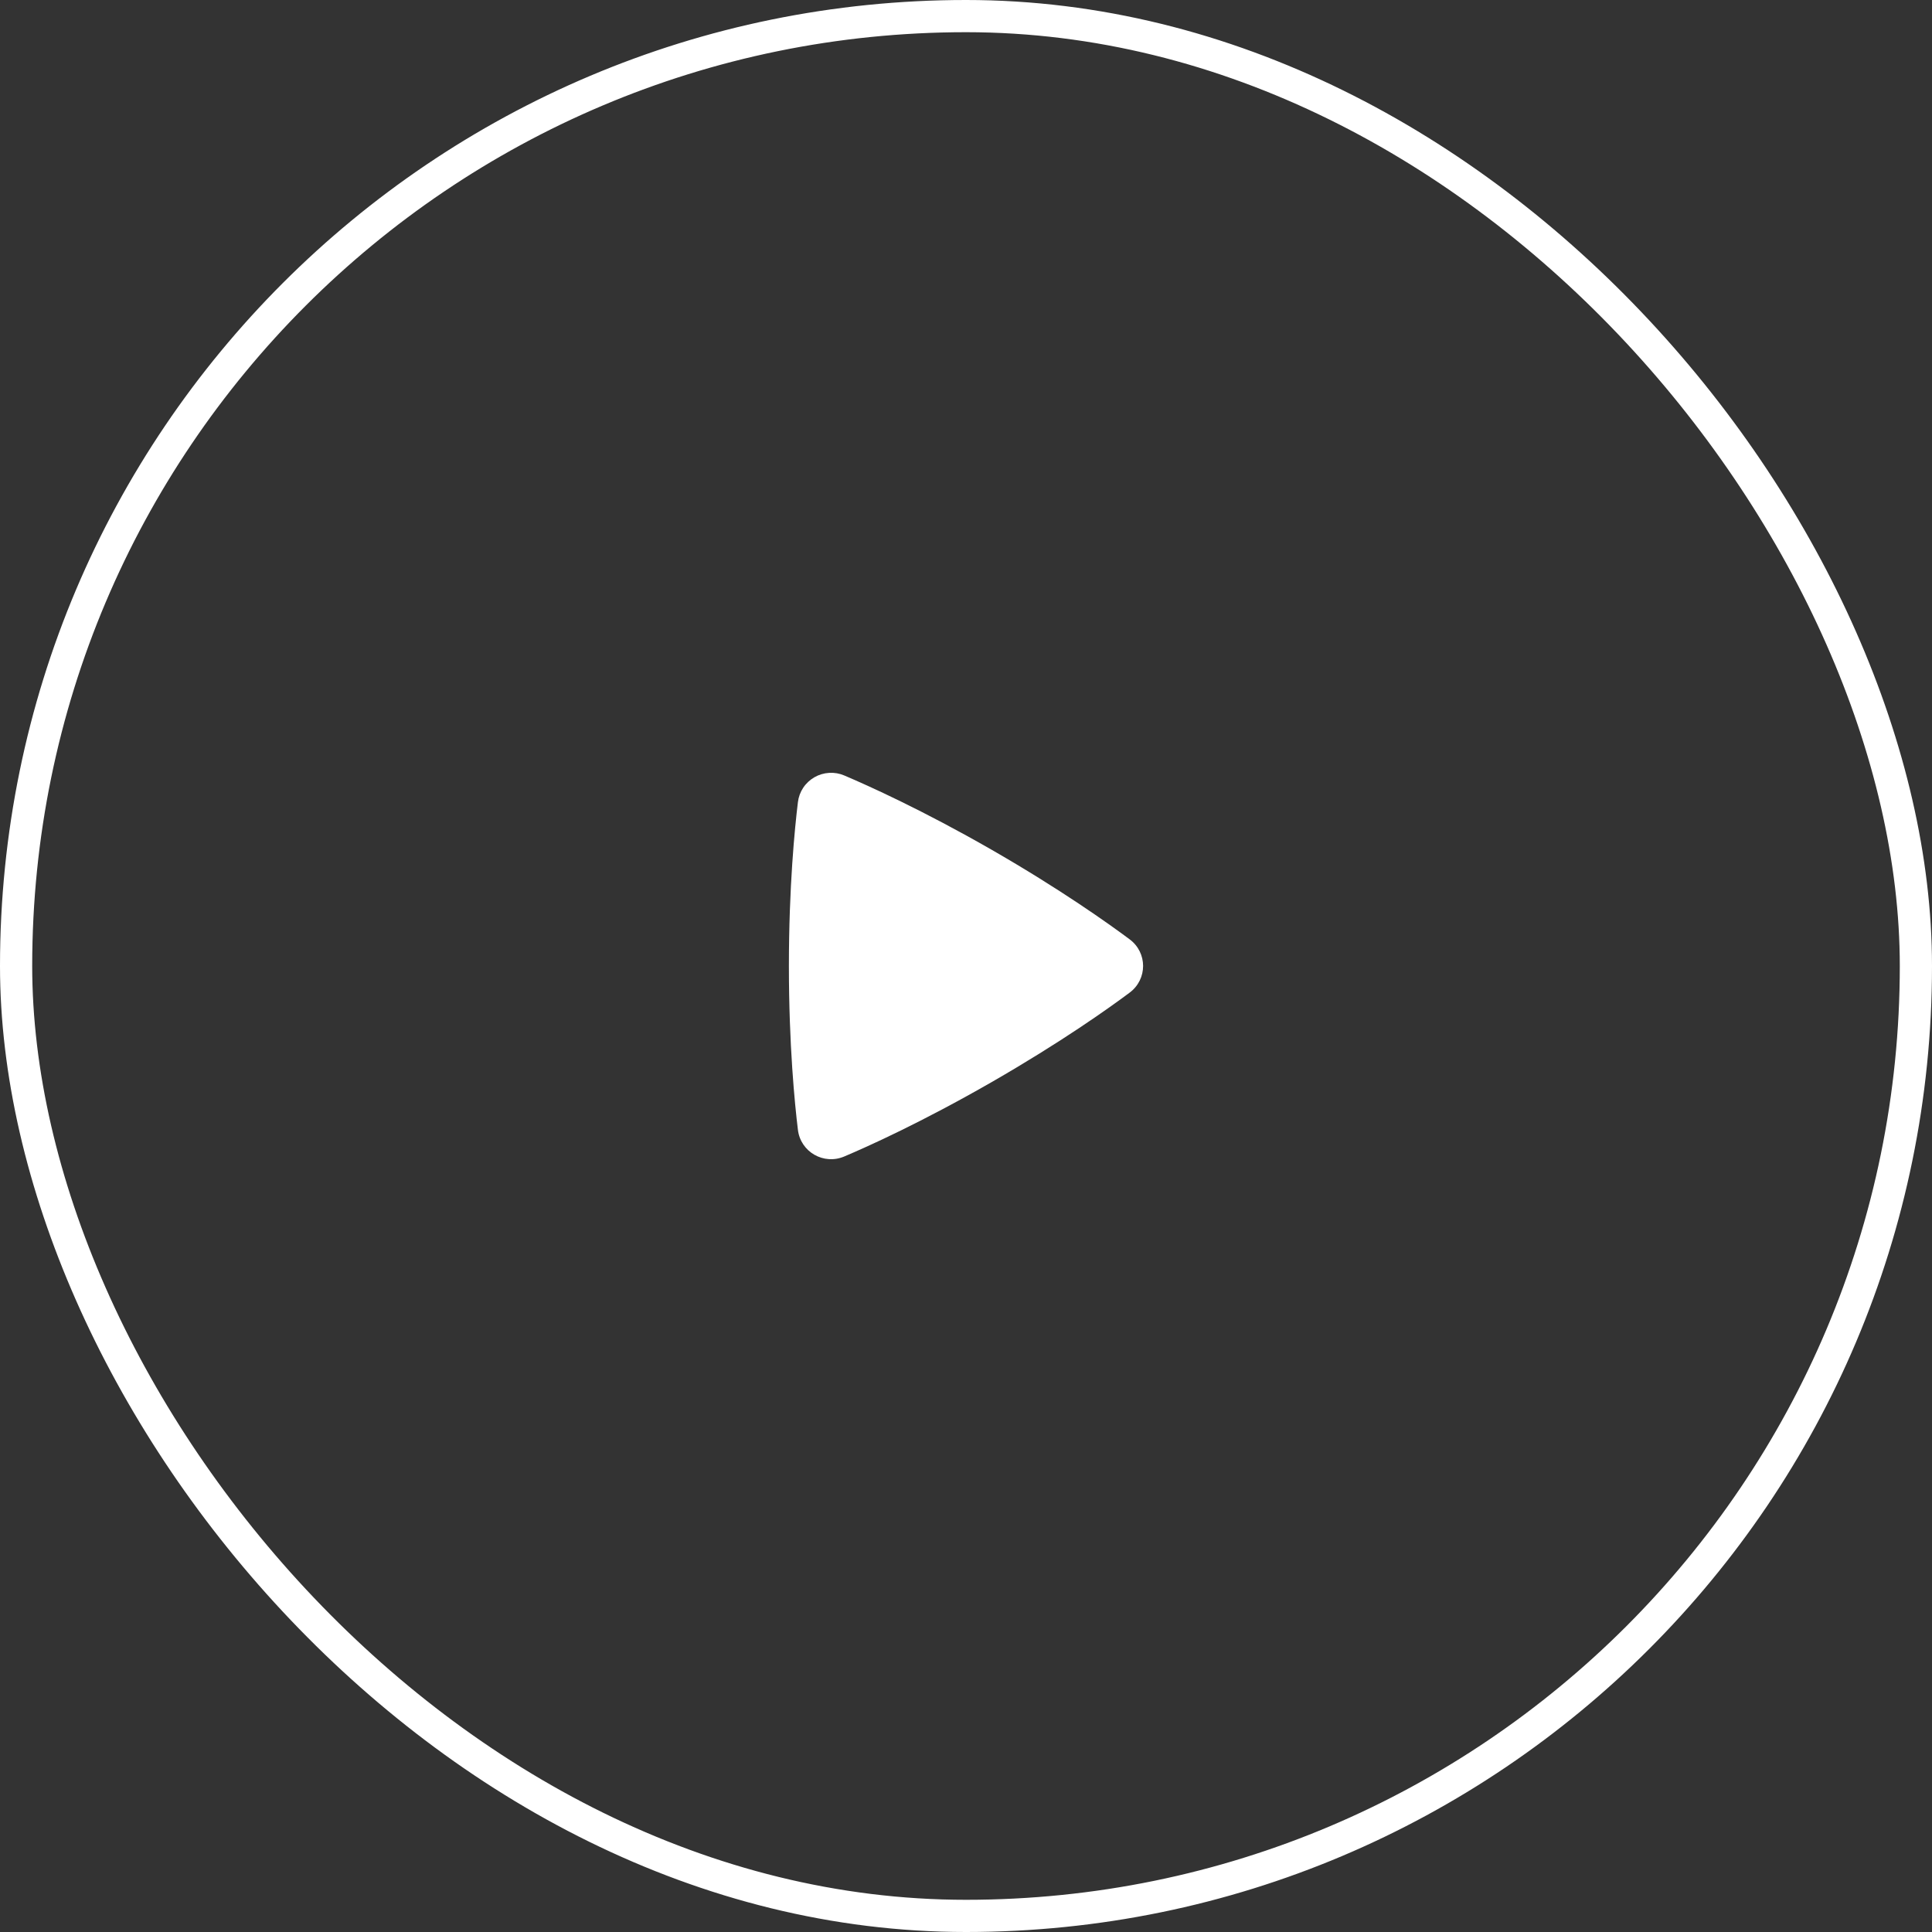<svg width="60" height="60" viewBox="0 0 60 60" fill="none" xmlns="http://www.w3.org/2000/svg">
<rect x="0" y="0" width="60" height="60" fill="#333333" stroke="none"/>
<rect x="0.5" y="0.5" width="59" height="59" rx="29.5" stroke="white"/>
<path fill-rule="evenodd" clip-rule="evenodd" d="M24.78 24.912C24.799 24.752 24.855 24.599 24.944 24.465C25.033 24.33 25.153 24.219 25.293 24.138C25.433 24.058 25.59 24.011 25.751 24.002C25.912 23.992 26.074 24.02 26.222 24.084C26.973 24.403 28.656 25.162 30.791 26.387C32.927 27.614 34.429 28.685 35.081 29.171C35.639 29.586 35.64 30.41 35.082 30.827C34.436 31.31 32.952 32.367 30.791 33.609C28.627 34.851 26.965 35.6 26.221 35.915C25.58 36.188 24.863 35.775 24.78 35.088C24.682 34.285 24.5 32.461 24.5 29.999C24.5 27.538 24.682 25.715 24.78 24.912Z" fill="white"/>
</svg>
